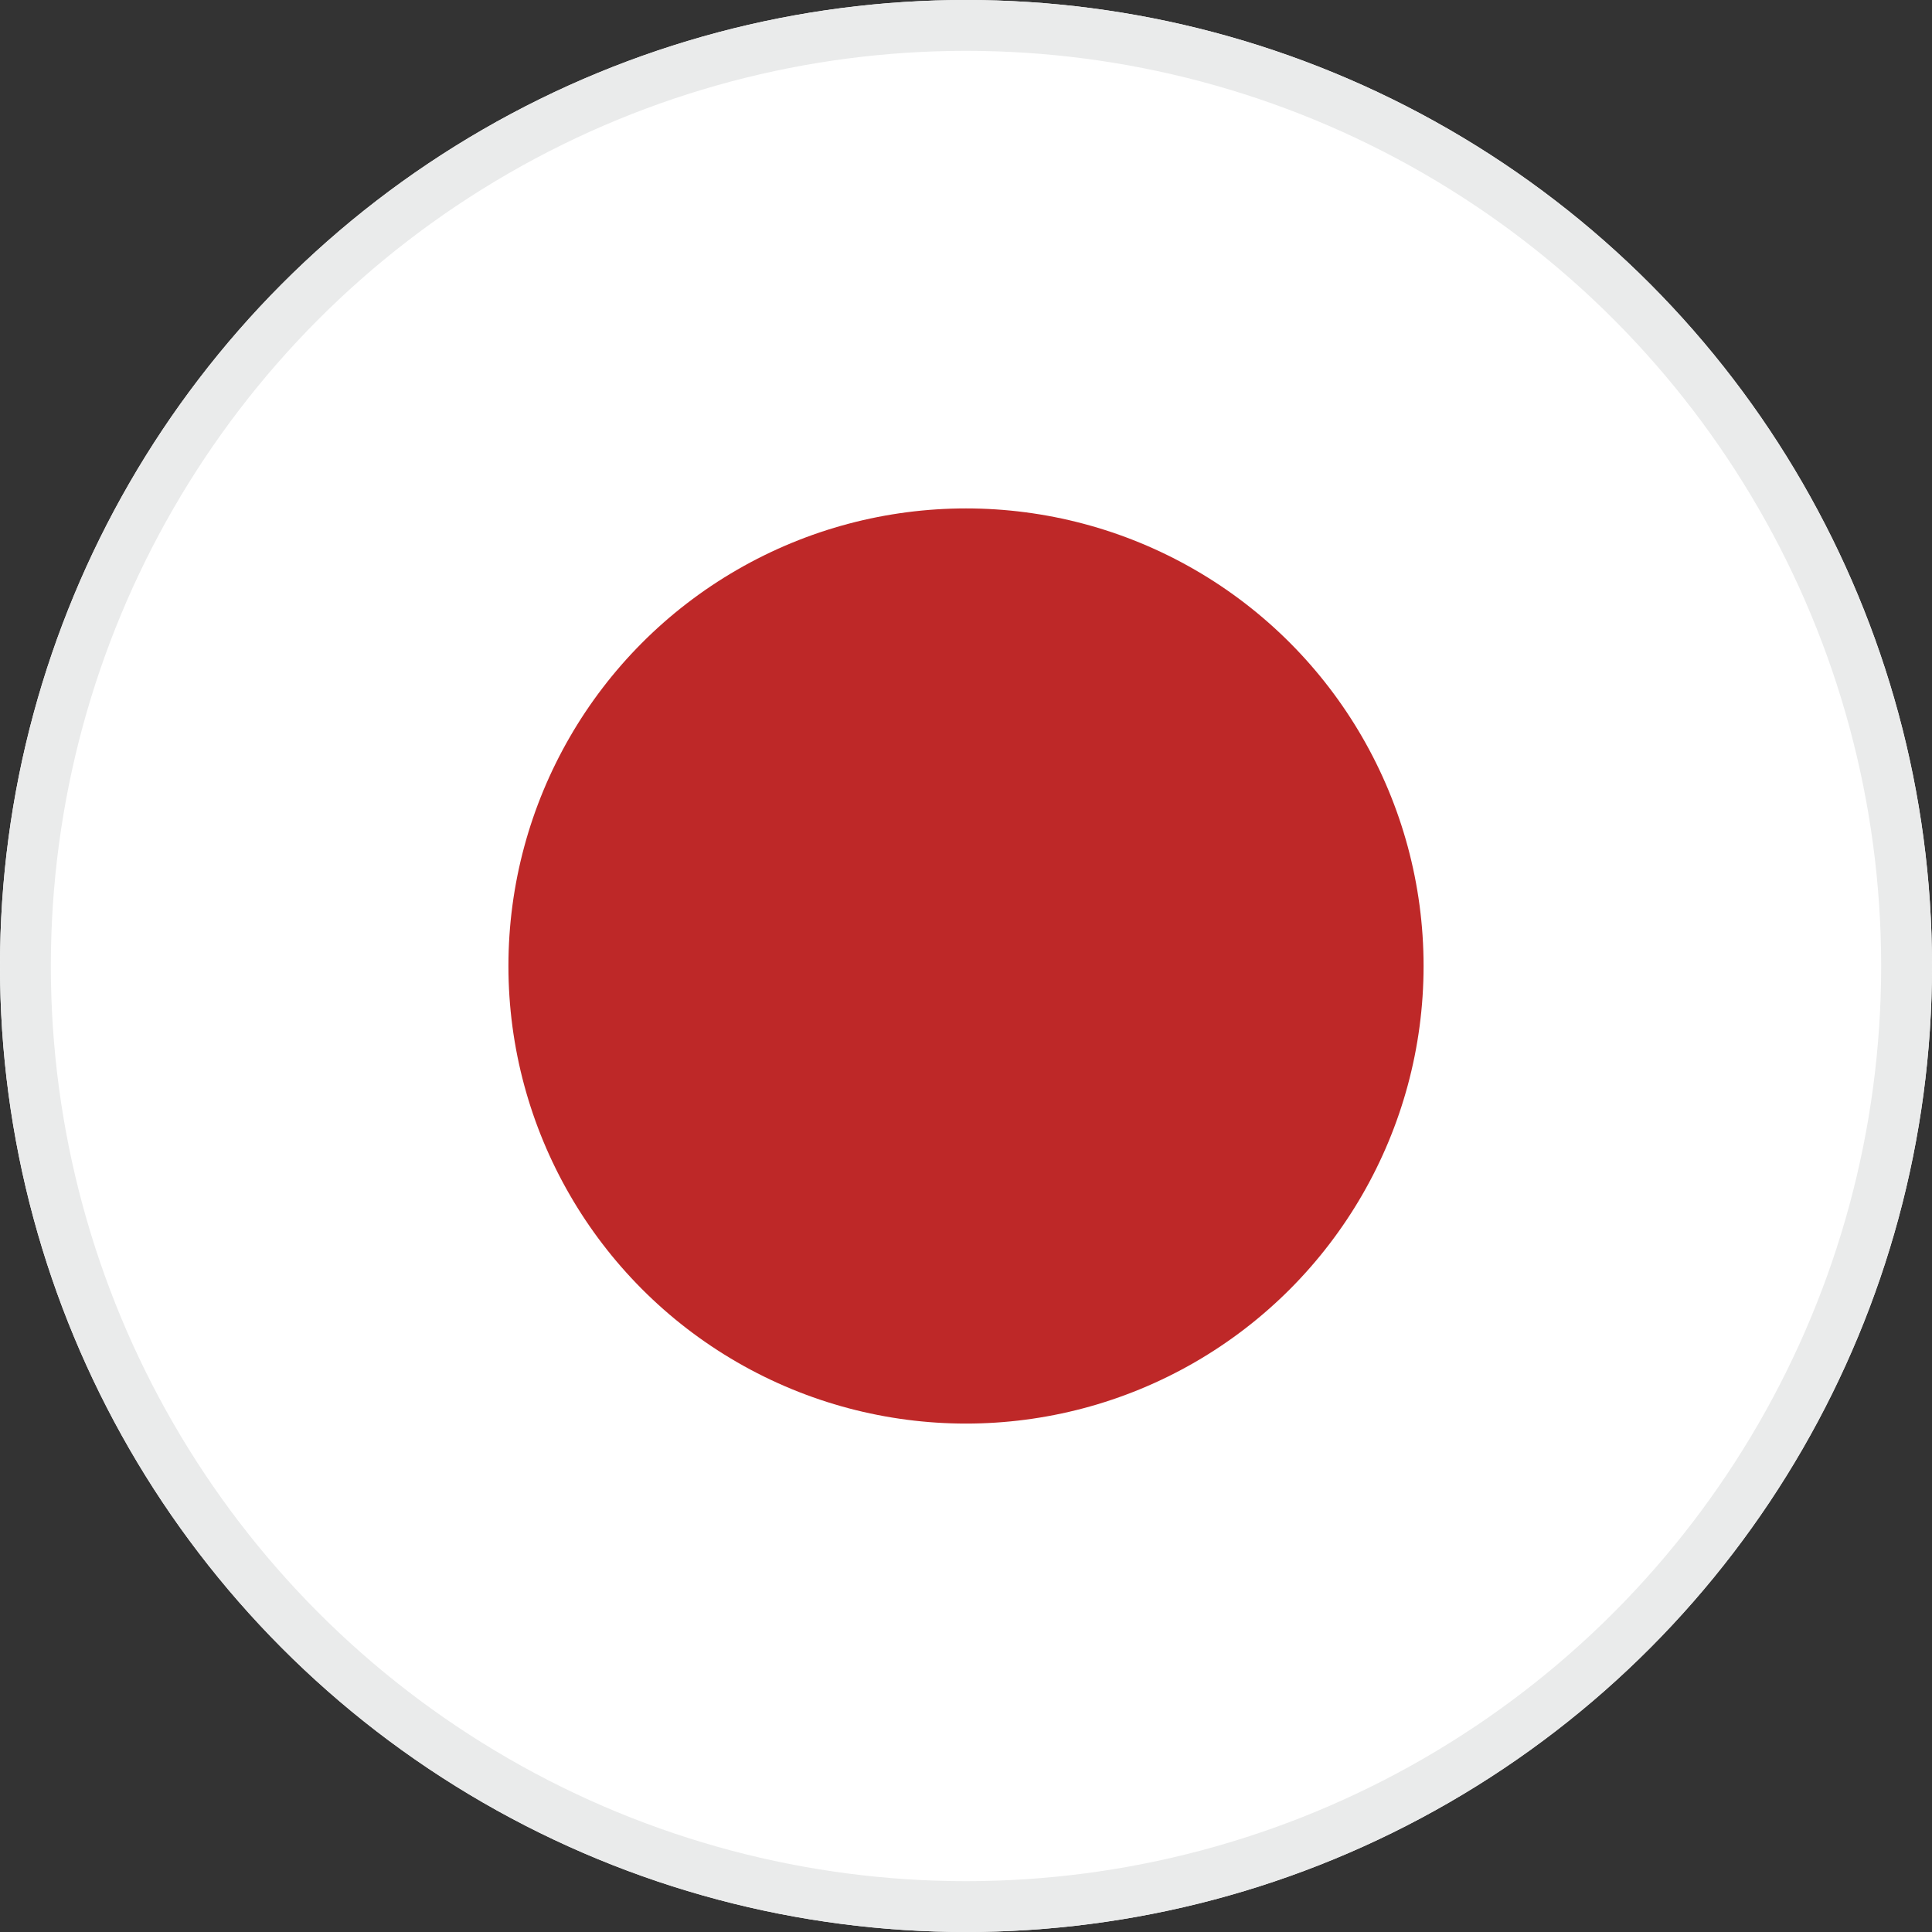 <svg xmlns="http://www.w3.org/2000/svg" width="38" height="38" viewBox="0 0 38 38"><rect x="0" y="0" width="38" height="38" fill="#333333" stroke="none"/><g transform="translate(-1403 -382)"><g transform="translate(1403 382)" fill="#fff" stroke="#eaebeb" stroke-width="1"><circle cx="19" cy="19" r="19" stroke="none"/><circle cx="19" cy="19" r="18.5" fill="none"/></g><circle cx="9" cy="9" r="9" transform="translate(1413 392)" fill="#be2828"/></g></svg>